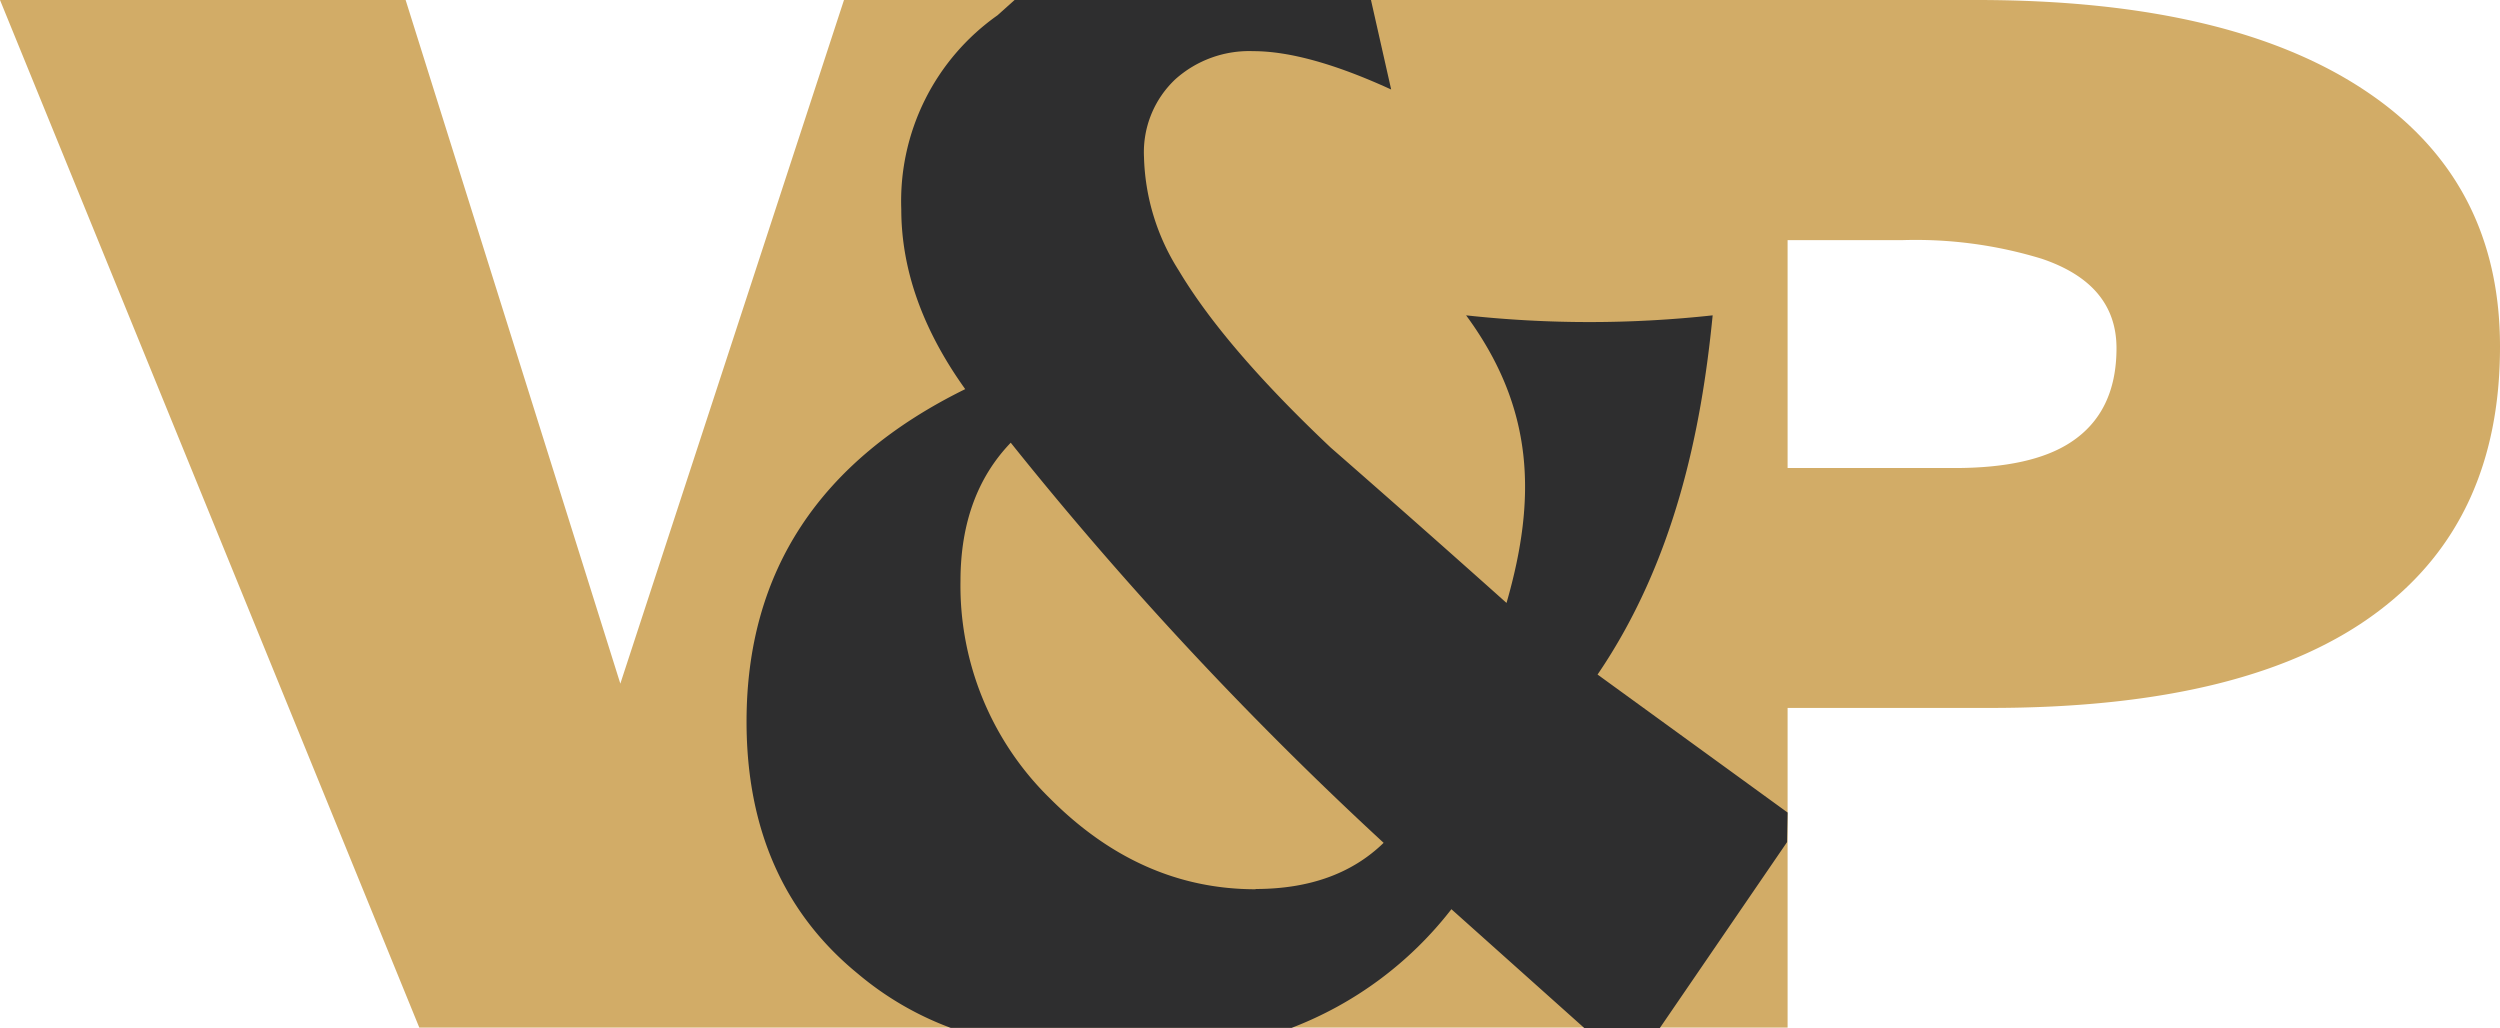 <?xml version="1.0" encoding="UTF-8"?> <svg xmlns="http://www.w3.org/2000/svg" viewBox="0 0 195.5 80.39"> <defs> <style>.cls-1,.cls-3{fill:#d2ac67;}.cls-1{fill-rule:evenodd;}.cls-2{fill:none;}.cls-4{fill:#2e2e2f;}</style> </defs> <title>Asset 1</title> <g id="Layer_2" data-name="Layer 2"> <g id="Layer_1-2" data-name="Layer 1"> <g id="Слой_2" data-name="Слой 2"> <path class="cls-1" d="M108.85,0h45.73q20.13,0,30.79,7.37,10.14,7,10.13,19.75,0,13.5-9.47,20.65-10,7.59-30.38,7.59H139.79v25h-107L0,0H31.72L48.51,53.46,66,0Zm30.94,36.6h13.06q6,0,9.06-2,3.6-2.34,3.6-7.37t-5.86-7a33.7,33.7,0,0,0-10.93-1.45h-8.93Z"></path> <path class="cls-2" d="M79,34.64q-3.93,4.08-3.93,10.82a23.26,23.26,0,0,0,7,17q7,7.09,16.07,7.1,6.31,0,10-3.61A284.84,284.84,0,0,1,79,34.64Z"></path> <path class="cls-3" d="M79,34.64q-3.93,4.08-3.93,10.82a23.26,23.26,0,0,0,7,17q7,7.09,16.07,7.1,6.31,0,10-3.61A284.84,284.84,0,0,1,79,34.64Z"></path> <path class="cls-4" d="M139.79,63.54,124.93,52.75c6-8.82,8.11-19,9-28.09a88.77,88.77,0,0,1-19.28,0c5.32,7.24,5.54,14.23,3.16,22.49Q110.93,41,104.06,35q-8.28-7.82-11.87-13.83a17.36,17.36,0,0,1-2.73-8.9,7.83,7.83,0,0,1,2.46-6.08A8.66,8.66,0,0,1,98,4q4.25,0,10.79,3l-1.58-7H79.34L78,1.2a17.77,17.77,0,0,0-7.52,15.16q0,7.09,5,14.07-17.1,8.41-17.1,26c0,8.42,2.93,15,8.71,19.72a24.38,24.38,0,0,0,7.26,4.23H101a28.86,28.86,0,0,0,12.5-9.28l10.39,9.29h5.91l9.95-14.54Zm-41.61,6q-9,0-16.07-7.1a23.26,23.26,0,0,1-7-17q0-6.73,3.93-10.82A283.93,283.93,0,0,0,108.2,65.91q-3.7,3.6-10,3.61Z"></path> </g> </g> </g> </svg> 